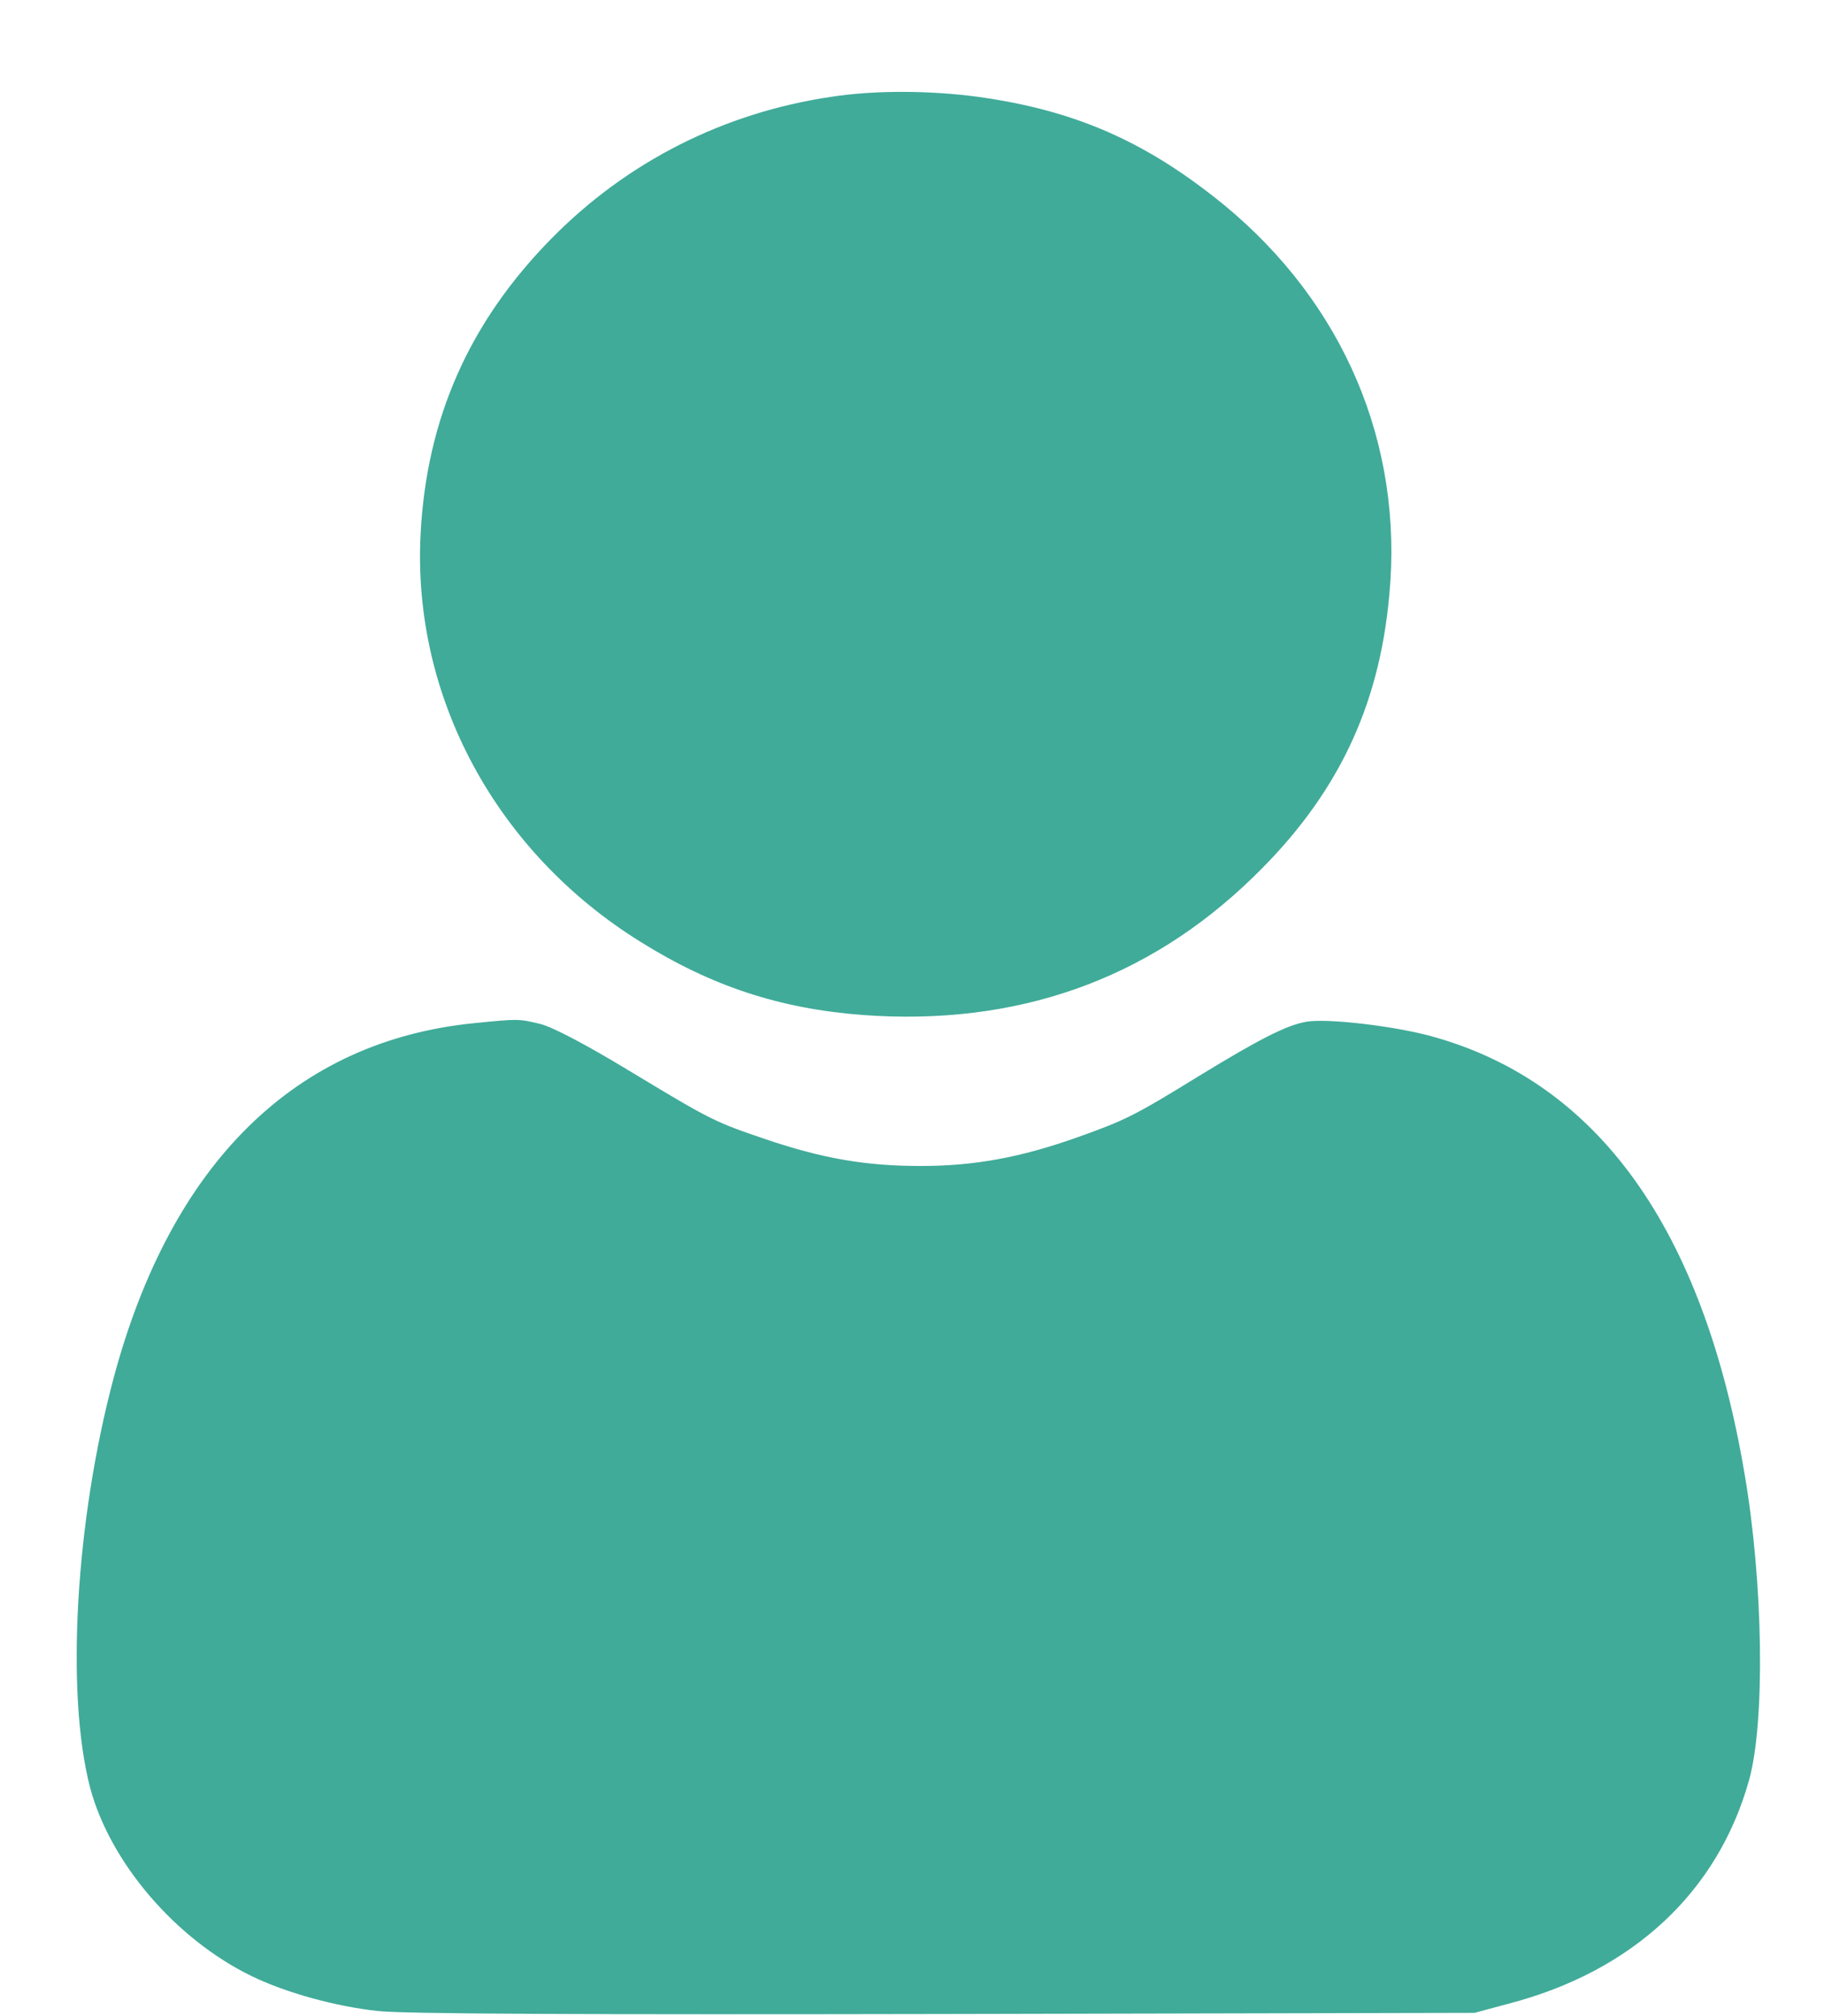 <svg width="19" height="21" viewBox="0 0 19 21" fill="none" xmlns="http://www.w3.org/2000/svg">
<path d="M8.662 1.008C7.541 1.173 6.538 1.682 5.753 2.476C4.89 3.349 4.442 4.358 4.381 5.567C4.295 7.258 5.166 8.874 6.67 9.809C7.409 10.271 8.12 10.506 8.983 10.572C10.581 10.69 11.945 10.212 13.046 9.144C13.922 8.299 14.366 7.375 14.472 6.197C14.62 4.624 13.996 3.161 12.751 2.135C11.945 1.478 11.206 1.149 10.183 1.008C9.69 0.942 9.114 0.938 8.662 1.008Z" fill="#40AB99"/>
<path d="M4.932 10.658C3.075 10.846 1.784 12.114 1.184 14.352C0.786 15.843 0.683 17.636 0.938 18.618C1.147 19.404 1.834 20.203 2.627 20.586C2.984 20.759 3.498 20.899 3.929 20.946C4.184 20.978 6.123 20.985 9.834 20.978L15.36 20.966L15.709 20.872C17.008 20.535 17.895 19.706 18.22 18.54C18.388 17.933 18.368 16.485 18.171 15.342C17.739 12.799 16.646 11.273 14.916 10.795C14.522 10.686 13.815 10.604 13.606 10.643C13.404 10.678 13.125 10.819 12.492 11.206C11.818 11.621 11.724 11.668 11.218 11.848C10.635 12.055 10.154 12.145 9.591 12.145C9.016 12.145 8.572 12.067 7.989 11.871C7.438 11.684 7.414 11.672 6.551 11.151C6.099 10.877 5.762 10.701 5.63 10.666C5.4 10.611 5.4 10.611 4.932 10.658Z" fill="#40AB99"/>
</svg>
